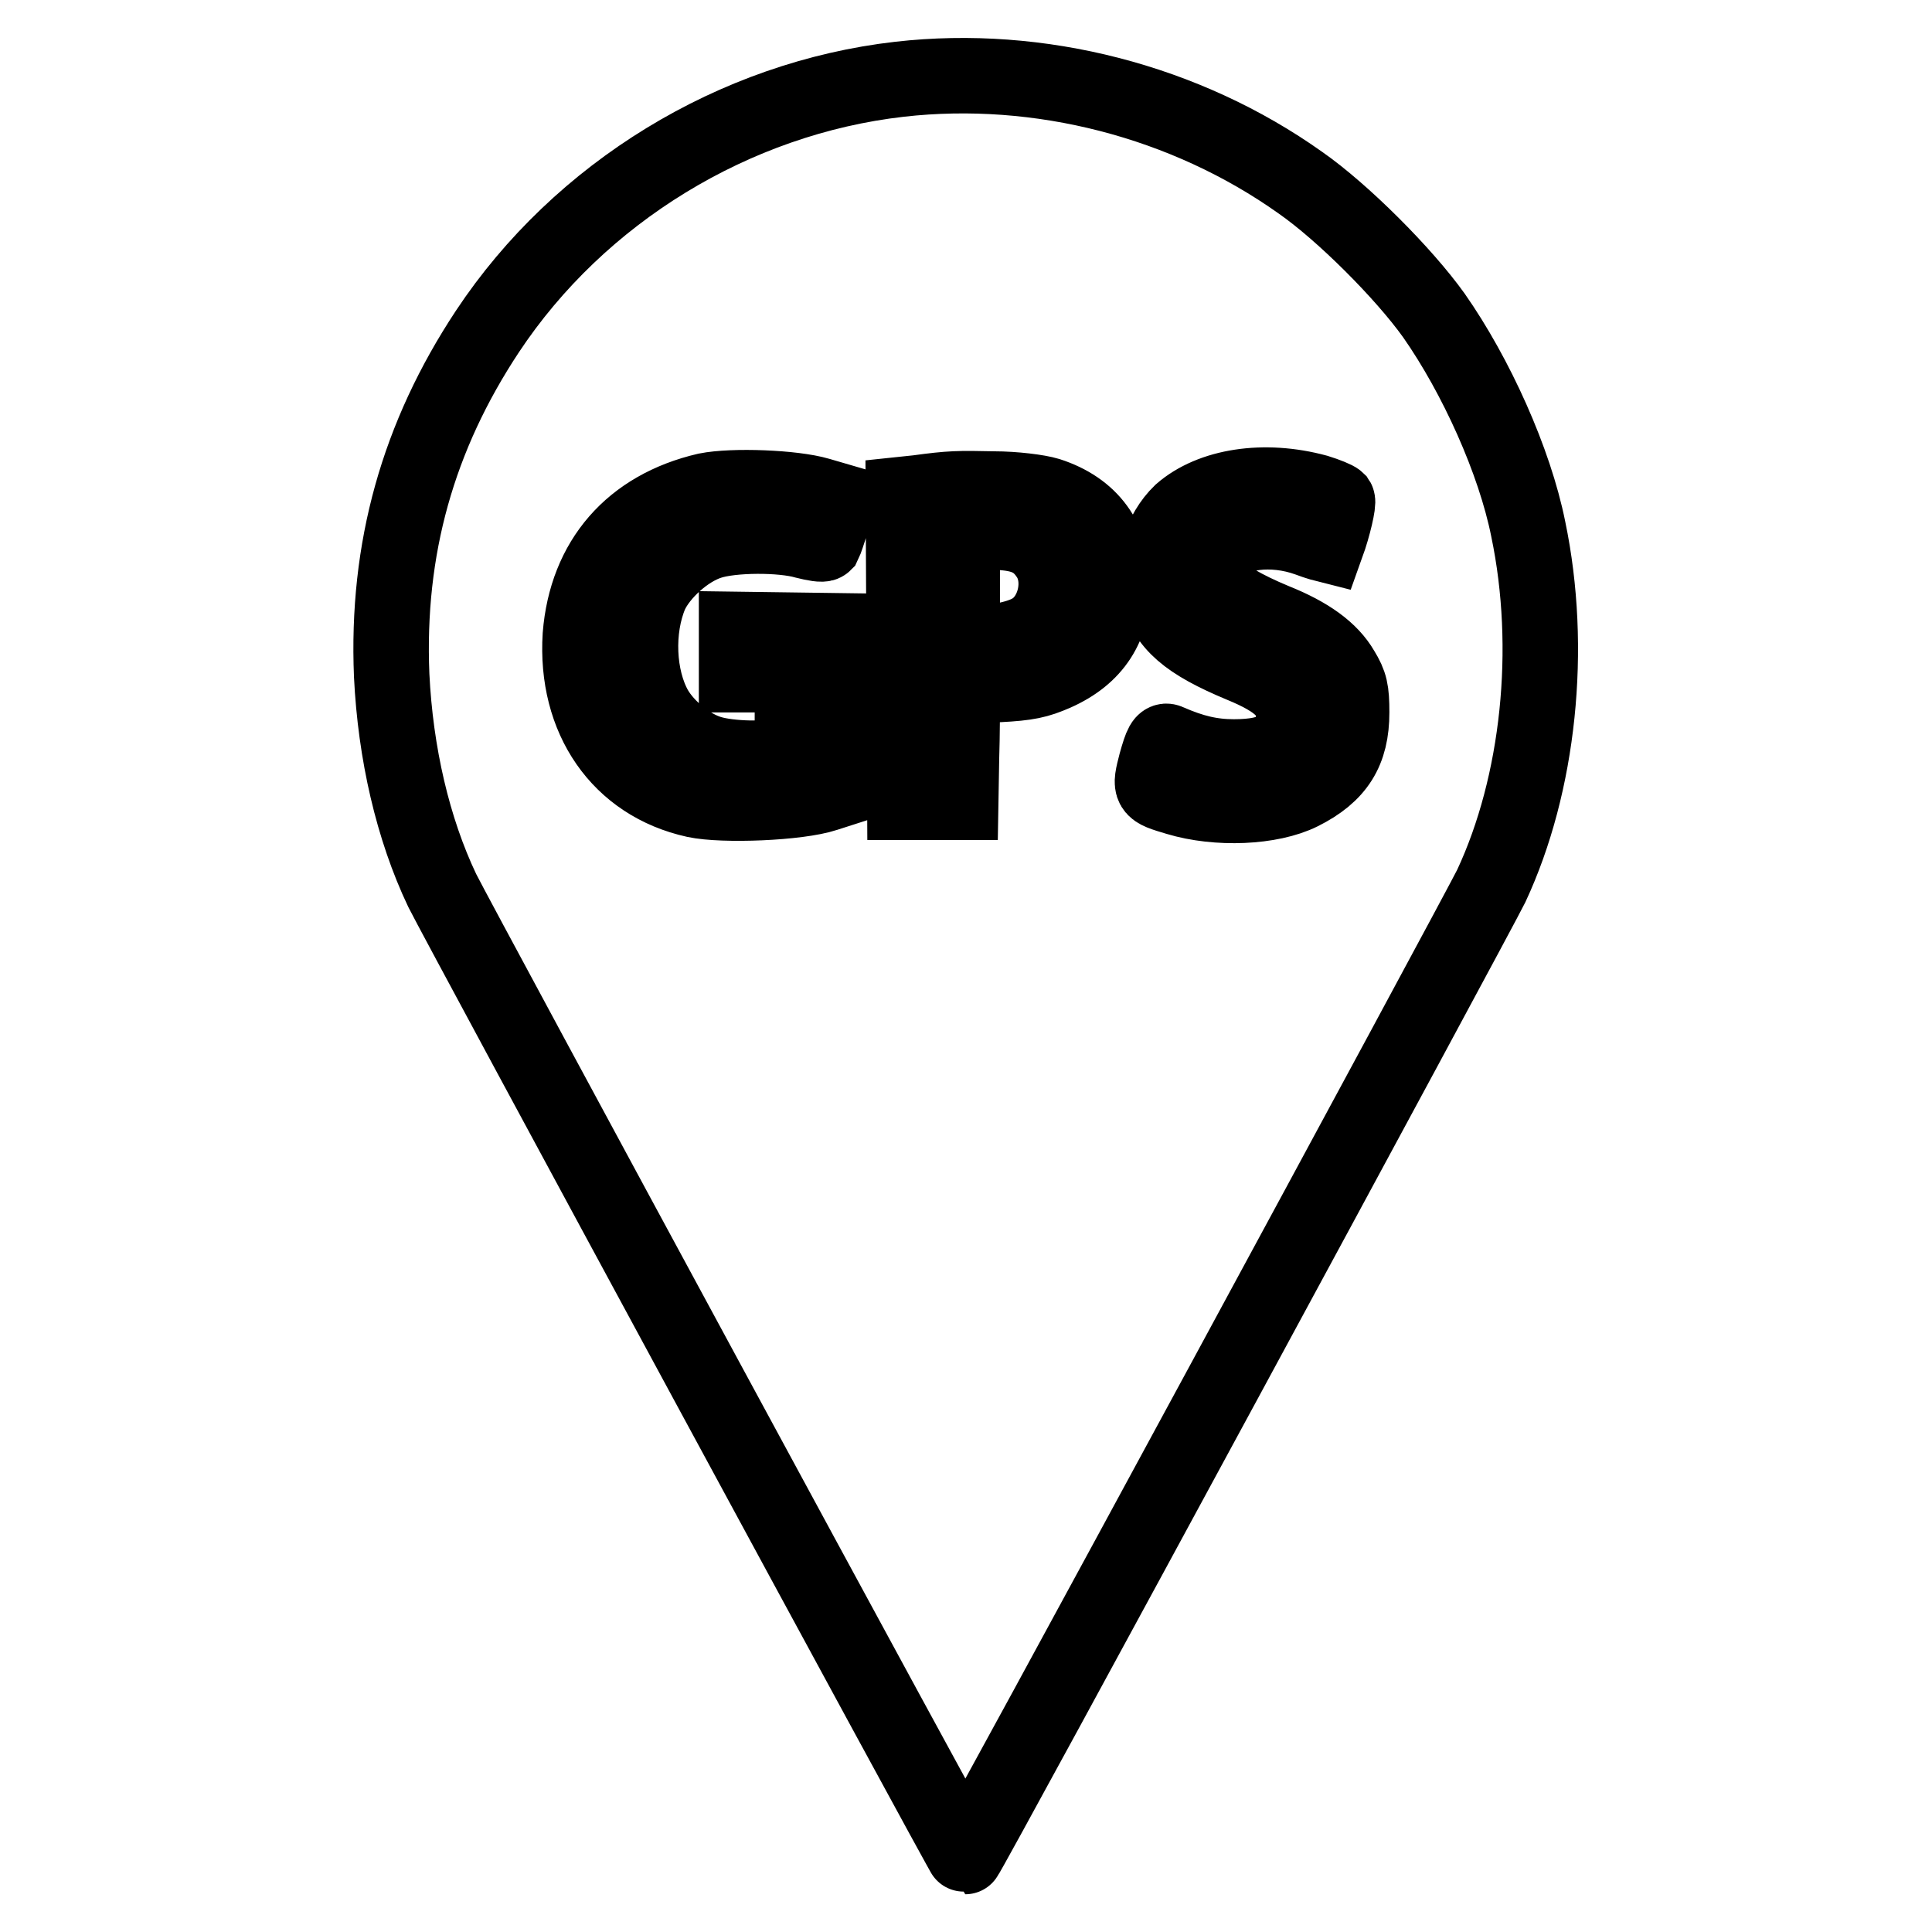 <?xml version="1.0" encoding="utf-8"?>
<!-- Svg Vector Icons : http://www.onlinewebfonts.com/icon -->
<!DOCTYPE svg PUBLIC "-//W3C//DTD SVG 1.1//EN" "http://www.w3.org/Graphics/SVG/1.1/DTD/svg11.dtd">
<svg version="1.1" xmlns="http://www.w3.org/2000/svg" xmlns:xlink="http://www.w3.org/1999/xlink" x="0px" y="0px" viewBox="0 0 256 256" enable-background="new 0 0 256 256" xml:space="preserve">
<g><g><g><path stroke-width="10" fill-opacity="0" stroke="#000000"  d="M119.2,10.5C97.3,13,76.8,25.5,64.6,43.9c-9.2,13.9-13.4,28.8-12.7,45.6c0.5,10.3,2.8,20.3,6.7,28.5c2.4,4.8,69.1,128,69.3,128c0.3,0,67.9-124.9,69.7-128.6c6.3-13.5,8.2-31.5,4.9-47.3c-1.8-9-6.9-20.3-12.5-28.3c-4-5.6-12.1-13.7-17.7-17.6C157.1,13.4,137.7,8.4,119.2,10.5z M174.5,65.2c1.3,0.4,2.5,0.9,2.7,1.1c0.2,0.3-0.5,3.4-1.4,5.9c0,0-1.2-0.3-2.5-0.8c-4.7-1.7-10-1-11.7,1.4c-0.8,1.2-1,3.7-0.3,5c0.6,1.1,3.5,2.8,7.6,4.5c4.5,1.8,7.4,3.9,8.9,6.5c1.1,1.8,1.3,2.7,1.3,5.6c0,5.1-1.9,8.2-6.7,10.6c-4,2-11.1,2.3-16.4,0.7c-3.7-1.1-3.7-1.1-2.8-4.6c0.7-2.5,1-3.1,1.6-2.8c3.2,1.4,5.7,2,8.7,2c5.5,0,7.9-1.6,7.9-5.4c0-2.9-1.8-4.7-6.9-6.8c-7.2-3-10-5.4-11.1-9.7c-1-3.5,0.4-7.9,3.1-10.5C160.5,64.4,167.5,63.3,174.5,65.2z M108.5,65.6l2.4,0.7l-0.7,2.7c-0.4,1.4-0.9,2.8-1,3c-0.2,0.2-1.3,0-2.5-0.3c-3.1-0.9-9.7-0.9-12.7,0.1c-3.1,1-6.5,4.1-7.8,6.9c-2,4.7-1.7,11.1,0.6,15.2c1.5,2.6,4.6,5.1,7.3,5.9c2.6,0.8,7.9,0.9,9.7,0.2c1.2-0.4,1.2-0.5,1.2-5.5v-5.1h-3.7h-3.7v-3v-3l7.3,0.1l7.3,0.1V94v10.3l-2.8,0.9c-3.6,1.2-13.6,1.6-17.3,0.8c-10-2.2-15.9-10.8-15.2-21.8c0.8-10,6.8-16.9,16.7-19.2C97.1,64.3,105.1,64.6,108.5,65.6z M138.9,65.6c5.6,1.8,8.6,5.9,8.6,11.8c0,5.6-2.5,9.5-7.7,11.8c-2.3,1-3.6,1.3-7.5,1.5l-4.8,0.2l0,1.9c0,1,0,4.5-0.1,7.7l-0.1,5.8h-3.7h-3.7l-0.1-20.4l-0.1-20.4l1.9-0.2c4.4-0.6,5.4-0.6,10.1-0.5C134.4,64.8,137.6,65.2,138.9,65.6z"/><path stroke-width="10" fill-opacity="0" stroke="#000000"  d="M127.5,77.6v7.1l1.5,0.3c2,0.4,5.9-0.3,7.7-1.4c3.1-1.8,4.3-6.8,2.2-9.9c-1.6-2.4-3.6-3.2-7.8-3.2h-3.6V77.6L127.5,77.6z"/></g></g></g>
</svg>